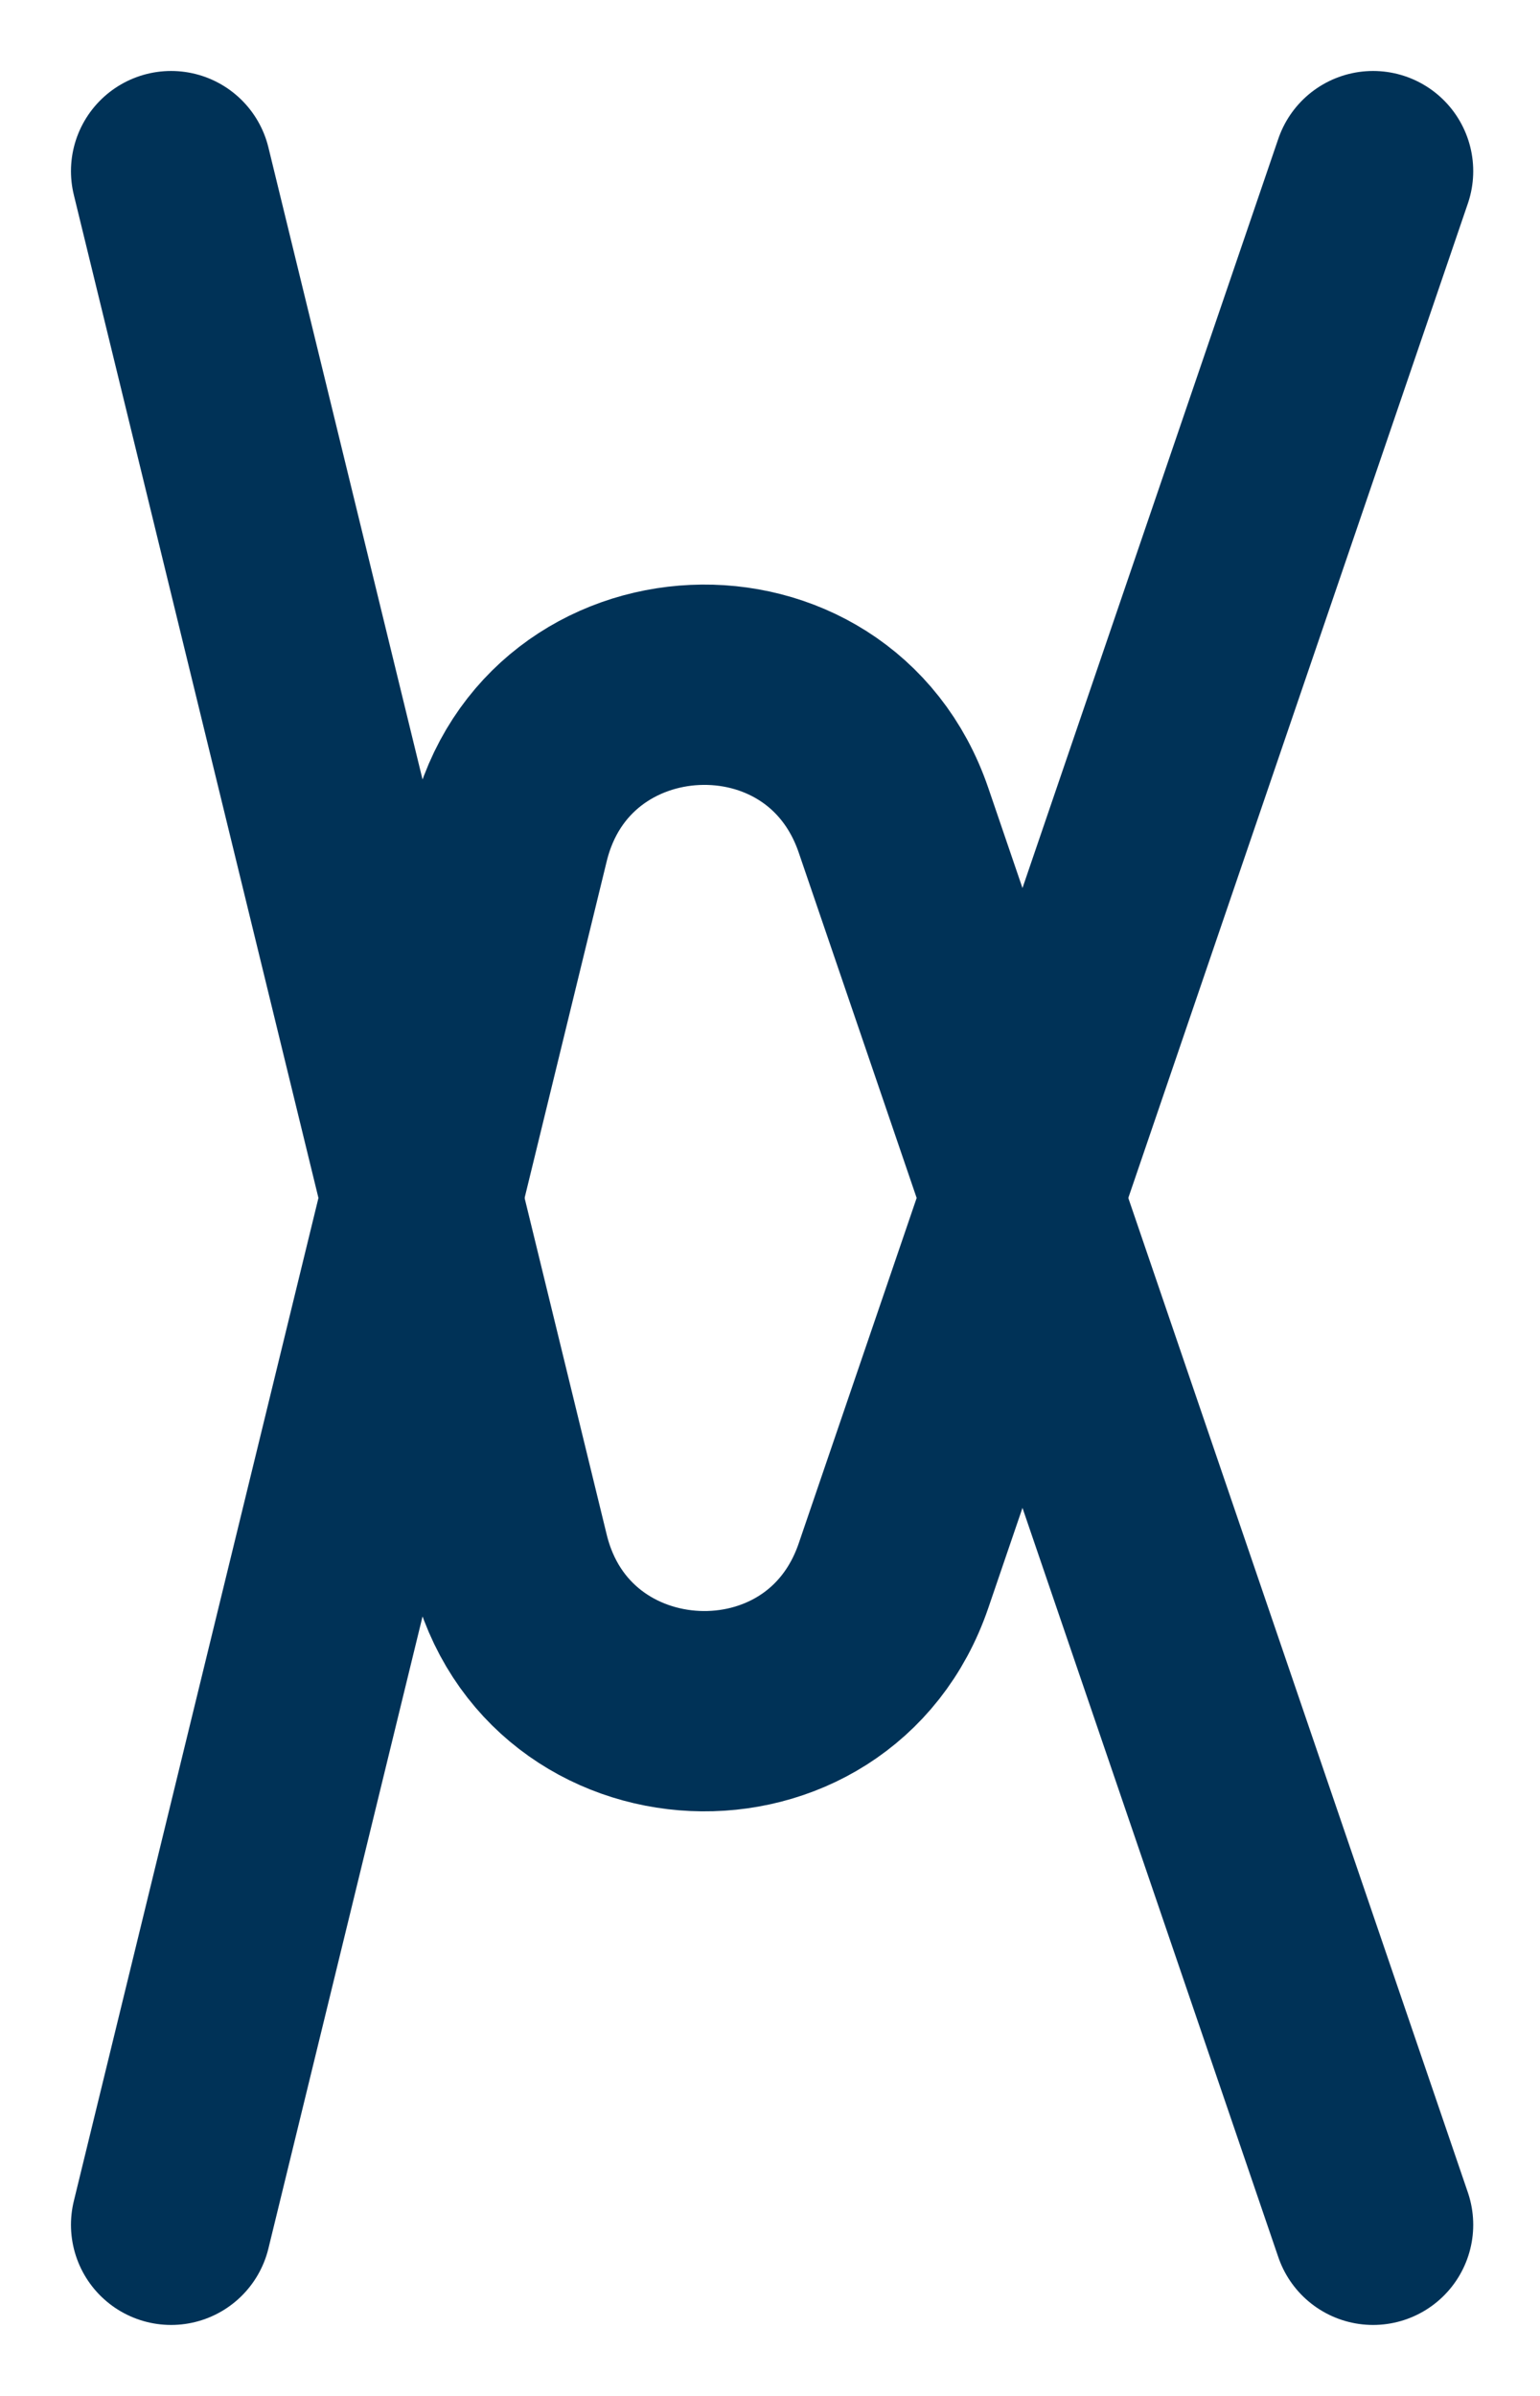 <svg width="18" height="28" viewBox="0 0 18 28" fill="none" xmlns="http://www.w3.org/2000/svg">
<path d="M2 2L5.954 18.211C6.508 20.485 9.688 20.628 10.444 18.413L16.049 2" stroke="#003257" stroke-width="2.341" stroke-linecap="round"/>
<path d="M2 26L5.954 9.789C6.508 7.515 9.688 7.372 10.444 9.587L16.049 26" stroke="#003257" stroke-width="2.341" stroke-linecap="round"/>
</svg>
